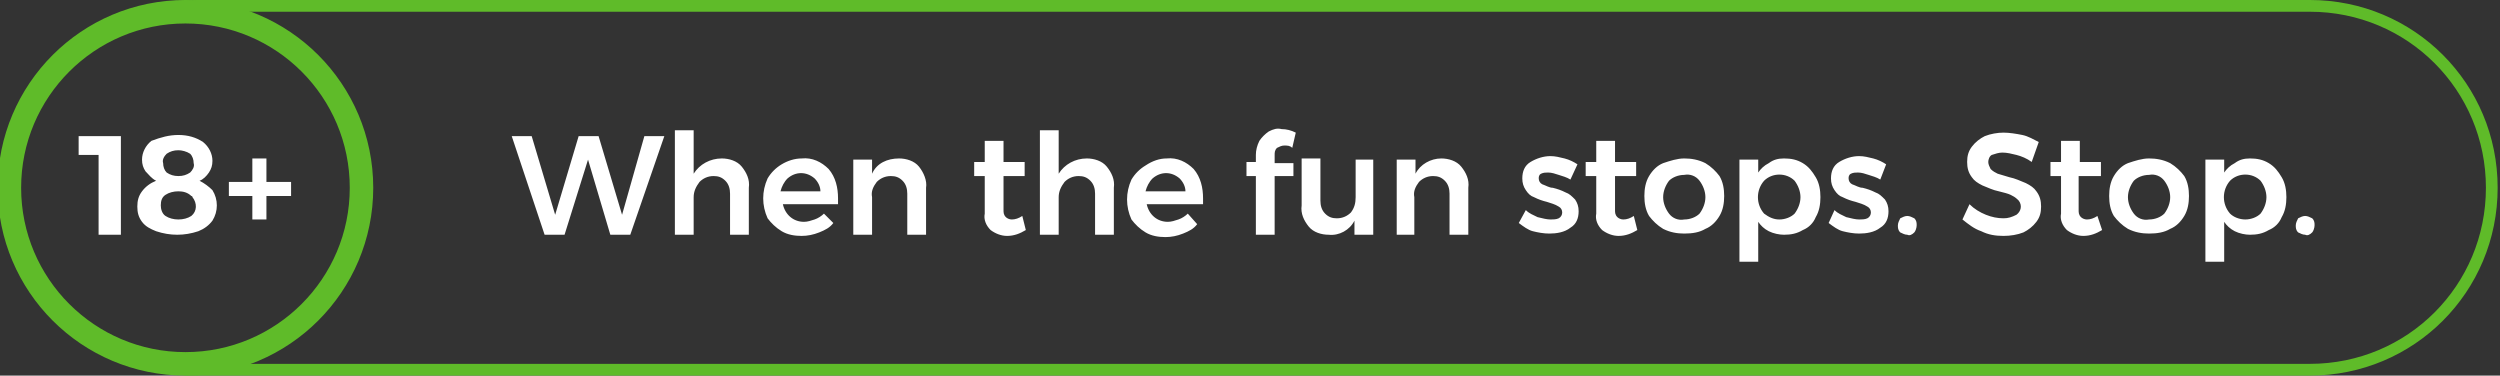 <?xml version="1.0" encoding="UTF-8"?> <svg xmlns="http://www.w3.org/2000/svg" width="213" height="32"><rect width="100%" height="100%" fill="#333333" stroke="none"/><style type="text/css">.st0{fill:none;stroke:#5FBB29;stroke-width:2;} .st1{fill:#FFFFFF;} .st2{fill:none;stroke:#5FBB29;}</style><title>18plus-logo</title><circle cx="15.8" cy="16" r="15" class="st0"></circle><path d="M6.7 11.6h3.6V20H8.4v-6.8H6.7v-1.6zm8.5-.1c.8 0 1.5.2 2.1.6.5.4.8 1 .8 1.6 0 .4-.1.7-.3 1-.2.3-.5.6-.8.7.4.2.8.5 1.1.8.5.8.5 1.8 0 2.6-.3.4-.7.7-1.2.9-.6.2-1.2.3-1.8.3-.6 0-1.2-.1-1.8-.3-.5-.2-.9-.4-1.2-.8-.3-.4-.4-.8-.4-1.3s.1-.9.4-1.3c.3-.4.7-.7 1.2-.9-.4-.2-.6-.5-.9-.8-.2-.3-.3-.6-.3-1 0-.6.3-1.2.8-1.6.8-.3 1.5-.5 2.3-.5zm0 1.3c-.4 0-.7.1-1 .3-.2.2-.4.5-.3.8 0 .3.1.6.3.8.3.2.6.3 1 .3s.7-.1 1-.3c.2-.2.4-.5.3-.8 0-.3-.1-.6-.3-.8-.3-.2-.7-.3-1-.3zm0 3.5c-.4 0-.8.1-1.1.3-.3.2-.4.5-.4.9 0 .3.1.7.4.9.3.2.7.3 1.1.3.4 0 .8-.1 1.1-.3.5-.4.5-1.1.1-1.6 0-.1-.1-.1-.1-.1-.3-.3-.7-.4-1.1-.4zm9.6-.8v1.2h-2.1v2h-1.2v-2h-2v-1.2h2v-2h1.2v2h2.1zM54.9 11.6h1.7L53.7 20H52l-1.9-6.4-2 6.4h-1.7l-2.8-8.4h1.7l2 6.7 2-6.7H51l2 6.7 1.9-6.7zm6.6 1.9c.6 0 1.3.2 1.7.7.4.5.7 1.1.6 1.8v4h-1.6v-3.5c0-.4-.1-.8-.4-1.1-.3-.3-.6-.4-1-.4-.5 0-.9.2-1.2.5-.3.4-.5.8-.5 1.3V20h-1.6v-8.9h1.6v3.7c.5-.8 1.4-1.3 2.4-1.3zm6.8 0c.9-.1 1.7.3 2.3.9.6.7.8 1.6.8 2.5 0 .2 0 .4 0 .5h-4.7c.2.9.9 1.5 1.8 1.5.3 0 .6-.1.9-.2.3-.1.6-.3.8-.5l.8.8c-.3.4-.7.6-1.2.8-.5.2-1 .3-1.5.3-.6 0-1.2-.1-1.7-.4-.5-.3-.9-.7-1.2-1.1-.5-1.1-.5-2.3 0-3.4.3-.5.7-.9 1.2-1.2.5-.3 1.1-.5 1.7-.5zm1.6 2.8c0-.4-.2-.8-.5-1.1-.7-.6-1.6-.6-2.3 0-.3.3-.5.7-.6 1.1h3.4zm6.7-2.8c.6 0 1.3.2 1.7.7.4.5.7 1.2.6 1.8v4h-1.6v-3.5c0-.4-.1-.8-.4-1.1-.3-.3-.6-.4-1-.4-.5 0-.9.2-1.2.5-.3.4-.5.8-.4 1.3V20h-1.6v-6.4h1.6v1.2c.4-.9 1.3-1.3 2.3-1.3zm10.8 6.1c-.5.3-1 .5-1.6.5-.5 0-1-.2-1.4-.5-.4-.4-.6-.9-.5-1.4V15H83v-1.2h.9V12h1.6v1.8h1.8V15h-1.8v2.9c0 .2 0 .4.2.6.1.1.3.2.5.2.3 0 .6-.1.9-.3l.3 1.2zm5.2-6.1c.6 0 1.3.2 1.7.7.4.5.7 1.1.6 1.8v4h-1.6v-3.5c0-.4-.1-.8-.4-1.1-.3-.3-.6-.4-1-.4-.5 0-.9.2-1.2.5-.3.4-.5.8-.5 1.3V20h-1.6v-8.9h1.6v3.7c.5-.8 1.4-1.3 2.4-1.3zm6.8 0c.9-.1 1.7.3 2.3.9.6.7.8 1.6.8 2.5 0 .2 0 .4 0 .5h-4.8c.2.9.9 1.5 1.8 1.5.3 0 .6-.1.9-.2.3-.1.6-.3.8-.5l.8.9c-.3.4-.7.6-1.2.8-.5.2-1 .3-1.5.3-.6 0-1.2-.1-1.7-.4-.5-.3-.9-.7-1.2-1.1-.5-1.1-.5-2.3 0-3.4.3-.5.7-.9 1.2-1.2.6-.4 1.2-.6 1.8-.6zm1.6 2.8c0-.4-.2-.8-.5-1.1-.7-.6-1.6-.6-2.3 0-.3.3-.5.7-.6 1.1h3.4zm8.4-3.9c-.2 0-.4.1-.6.2-.2.2-.2.4-.2.6v.7h1.6V15h-1.6v5H107v-5h-.8v-1.2h.8v-.6c0-.4.1-.8.3-1.2.2-.3.5-.6.8-.8.4-.2.7-.3 1.1-.2.4 0 .8.1 1.2.3l-.3 1.3c-.2-.2-.4-.2-.7-.2zm7.6 1.2V20h-1.6v-1.2c-.4.8-1.3 1.3-2.2 1.2-.6 0-1.3-.2-1.7-.7-.4-.5-.7-1.1-.6-1.8v-4h1.6v3.6c0 .4.1.8.4 1.1.3.3.6.4 1 .4.5 0 .9-.2 1.2-.5.3-.4.4-.8.4-1.3v-3.2h1.5zm5.8-.1c.6 0 1.3.2 1.7.7.4.5.7 1.1.6 1.8v4h-1.6v-3.5c0-.4-.1-.8-.4-1.1-.3-.3-.6-.4-1-.4-.5 0-.9.2-1.2.5-.3.4-.5.8-.4 1.3V20H119v-6.4h1.6v1.2c.4-.8 1.3-1.3 2.2-1.3zm11 1.8c-.3-.2-.7-.3-1-.4-.3-.1-.6-.2-.9-.2-.2 0-.4 0-.6.1-.2.1-.2.3-.2.4 0 .2.1.4.3.5.3.1.6.3.9.3.4.1.7.2 1.1.4.3.1.5.3.8.6.2.3.3.6.3 1 0 .6-.2 1.1-.7 1.4-.5.4-1.2.5-1.8.5-.5 0-1-.1-1.4-.2-.4-.1-.8-.4-1.2-.7l.6-1.1c.3.3.6.4 1 .6.4.1.8.2 1.1.2.2 0 .5 0 .7-.1.2-.1.3-.3.3-.5s-.1-.4-.3-.5c-.3-.2-.7-.3-1-.4-.4-.1-.7-.2-1.1-.4-.3-.1-.5-.3-.7-.6-.2-.3-.3-.6-.3-1 0-.6.2-1.1.7-1.4.5-.3 1.1-.5 1.7-.5.4 0 .8.1 1.2.2.4.1.8.3 1.1.5l-.6 1.3zm5.7 4.3c-.5.3-1 .5-1.6.5-.5 0-1-.2-1.4-.5-.4-.4-.6-.9-.5-1.4V15h-.9v-1.2h.9V12h1.6v1.8h1.8V15h-1.8v2.9c0 .2 0 .4.2.6.1.1.3.2.5.2.3 0 .6-.1.9-.3l.3 1.2zm4-6.1c.6 0 1.2.1 1.8.4.5.3.9.7 1.2 1.1.3.5.4 1.1.4 1.7 0 .6-.1 1.2-.4 1.7-.3.5-.7.9-1.2 1.1-.5.3-1.1.4-1.8.4-.6 0-1.2-.1-1.8-.4-.5-.3-.9-.7-1.2-1.1-.3-.5-.4-1.1-.4-1.7 0-.6.1-1.2.4-1.7.3-.5.7-.9 1.2-1.1.6-.2 1.2-.4 1.8-.4zm0 1.4c-.5 0-1 .2-1.3.5-.3.4-.5.9-.5 1.4 0 .5.2 1 .5 1.4.3.4.8.6 1.3.5.5 0 1-.2 1.3-.5.3-.4.5-.9.5-1.4 0-.5-.2-1-.5-1.4-.3-.4-.8-.6-1.3-.5zm8.5-1.4c.6 0 1.1.1 1.6.4.5.3.8.7 1.1 1.2.3.5.4 1.1.4 1.7 0 .6-.1 1.2-.4 1.7-.2.5-.6.9-1.1 1.1-.5.3-1 .4-1.6.4-.4 0-.9-.1-1.3-.3-.4-.2-.7-.5-.9-.8v3.4h-1.6v-8.7h1.6v1.1c.2-.3.5-.6.9-.8.4-.3.8-.4 1.3-.4zm-.4 5.2c.5 0 1-.2 1.3-.5.3-.4.5-.9.5-1.4 0-.5-.2-1-.5-1.4-.7-.7-1.9-.7-2.6 0-.7.8-.7 2 0 2.8.4.3.8.5 1.3.5zm8.6-3.4c-.3-.2-.7-.3-1-.4-.3-.1-.6-.2-.9-.2-.2 0-.4 0-.6.1-.2.1-.2.3-.2.4 0 .2.1.4.3.5.3.1.6.3.9.3.4.1.7.2 1.1.4.3.1.5.3.8.6.2.3.3.6.3 1 0 .6-.2 1.1-.7 1.4-.5.4-1.2.5-1.8.5-.5 0-1-.1-1.4-.2-.4-.1-.8-.4-1.2-.7l.5-1.1c.3.3.6.4 1 .6.4.1.8.2 1.1.2.2 0 .5 0 .7-.1.2-.1.3-.3.3-.5s-.1-.4-.3-.5c-.3-.2-.7-.3-1-.4-.4-.1-.7-.2-1.1-.4-.3-.1-.5-.3-.7-.6-.2-.3-.3-.6-.3-1 0-.6.2-1.1.7-1.4.5-.3 1.1-.5 1.7-.5.4 0 .8.1 1.2.2.4.1.8.3 1.1.5l-.5 1.3zm2.3 3.1c.2 0 .4.1.6.2.2.2.2.4.2.6 0 .2-.1.5-.2.6-.2.2-.4.3-.6.2-.2 0-.4-.1-.6-.2-.2-.2-.2-.4-.2-.6 0-.2.1-.4.2-.6.2-.1.4-.2.6-.2zm10.6-4.6c-.4-.3-.9-.5-1.3-.6-.4-.1-.8-.2-1.2-.2-.3 0-.6.1-.9.2-.2.1-.3.4-.3.6 0 .2.1.4.2.6.2.2.4.3.6.4.3.1.7.2 1 .3.5.1.9.3 1.4.5.4.2.7.4.9.7.3.4.4.8.4 1.3s-.1.9-.4 1.3c-.3.4-.7.7-1.1.9-.5.2-1.1.3-1.7.3-.7 0-1.3-.1-1.9-.4-.6-.2-1.1-.6-1.6-1l.6-1.3c.4.4.9.7 1.4.9.5.2 1 .3 1.5.3.4 0 .7-.1 1.1-.3.4-.3.5-.8.2-1.2 0 0-.1-.1-.1-.1-.2-.2-.4-.3-.6-.4-.2-.1-.6-.2-1-.3-.5-.1-.9-.3-1.4-.5-.4-.2-.7-.4-.9-.7-.3-.4-.4-.8-.4-1.3s.1-.9.4-1.3c.3-.4.7-.7 1.1-.9.5-.2 1.1-.3 1.6-.3s1.1.1 1.6.2 1 .4 1.4.6l-.6 1.7zm6 5.8c-.5.3-1 .5-1.6.5-.5 0-1-.2-1.4-.5-.4-.4-.6-.9-.5-1.4V15h-.9v-1.2h.9V12h1.6v1.8h1.8V15h-1.9v2.9c0 .2 0 .4.2.6.1.1.3.2.5.2.3 0 .6-.1.9-.3l.4 1.2zm4-6.1c.6 0 1.2.1 1.8.4.5.3.9.7 1.2 1.1.3.5.4 1.1.4 1.7 0 .6-.1 1.2-.4 1.7-.3.5-.7.9-1.2 1.1-.5.3-1.1.4-1.8.4-.6 0-1.2-.1-1.8-.4-.5-.3-.9-.7-1.2-1.1-.3-.5-.4-1.1-.4-1.7 0-.6.1-1.2.4-1.7.3-.5.7-.9 1.2-1.1.6-.2 1.2-.4 1.8-.4zm0 1.4c-.5 0-1 .2-1.3.5-.3.4-.5.9-.5 1.4 0 .5.2 1 .5 1.4.3.4.8.6 1.3.5.5 0 1-.2 1.3-.5.3-.4.5-.9.5-1.4 0-.5-.2-1-.5-1.4-.3-.4-.8-.6-1.3-.5zm8.6-1.4c.6 0 1.1.1 1.6.4.5.3.8.7 1.1 1.2.3.5.4 1.1.4 1.7 0 .6-.1 1.2-.4 1.7-.2.5-.6.9-1.1 1.1-.5.3-1 .4-1.6.4-.4 0-.9-.1-1.3-.3-.4-.2-.7-.5-.9-.8v3.4h-1.6v-8.7h1.6v1.1c.2-.3.5-.6.9-.8.4-.3.8-.4 1.3-.4zm-.4 5.2c.5 0 1-.2 1.3-.5.3-.4.5-.9.5-1.4 0-.5-.2-1-.5-1.4-.7-.7-1.9-.7-2.6 0-.7.8-.7 2 0 2.8.3.3.8.5 1.3.5zm5.1-.3c.2 0 .4.1.6.2.2.2.2.4.2.6 0 .2-.1.5-.2.6-.2.2-.4.3-.6.2-.2 0-.4-.1-.6-.2-.2-.2-.2-.4-.2-.6 0-.2.1-.4.2-.6.2-.1.4-.2.6-.2z" class="st1"></path><path d="M16.8.5h180c8.6 0 15.5 6.9 15.5 15.5s-6.9 15.5-15.5 15.5h-180C8.2 31.5 1.2 24.6 1.2 16S8.2.5 16.8.5z" class="st2"></path></svg> 